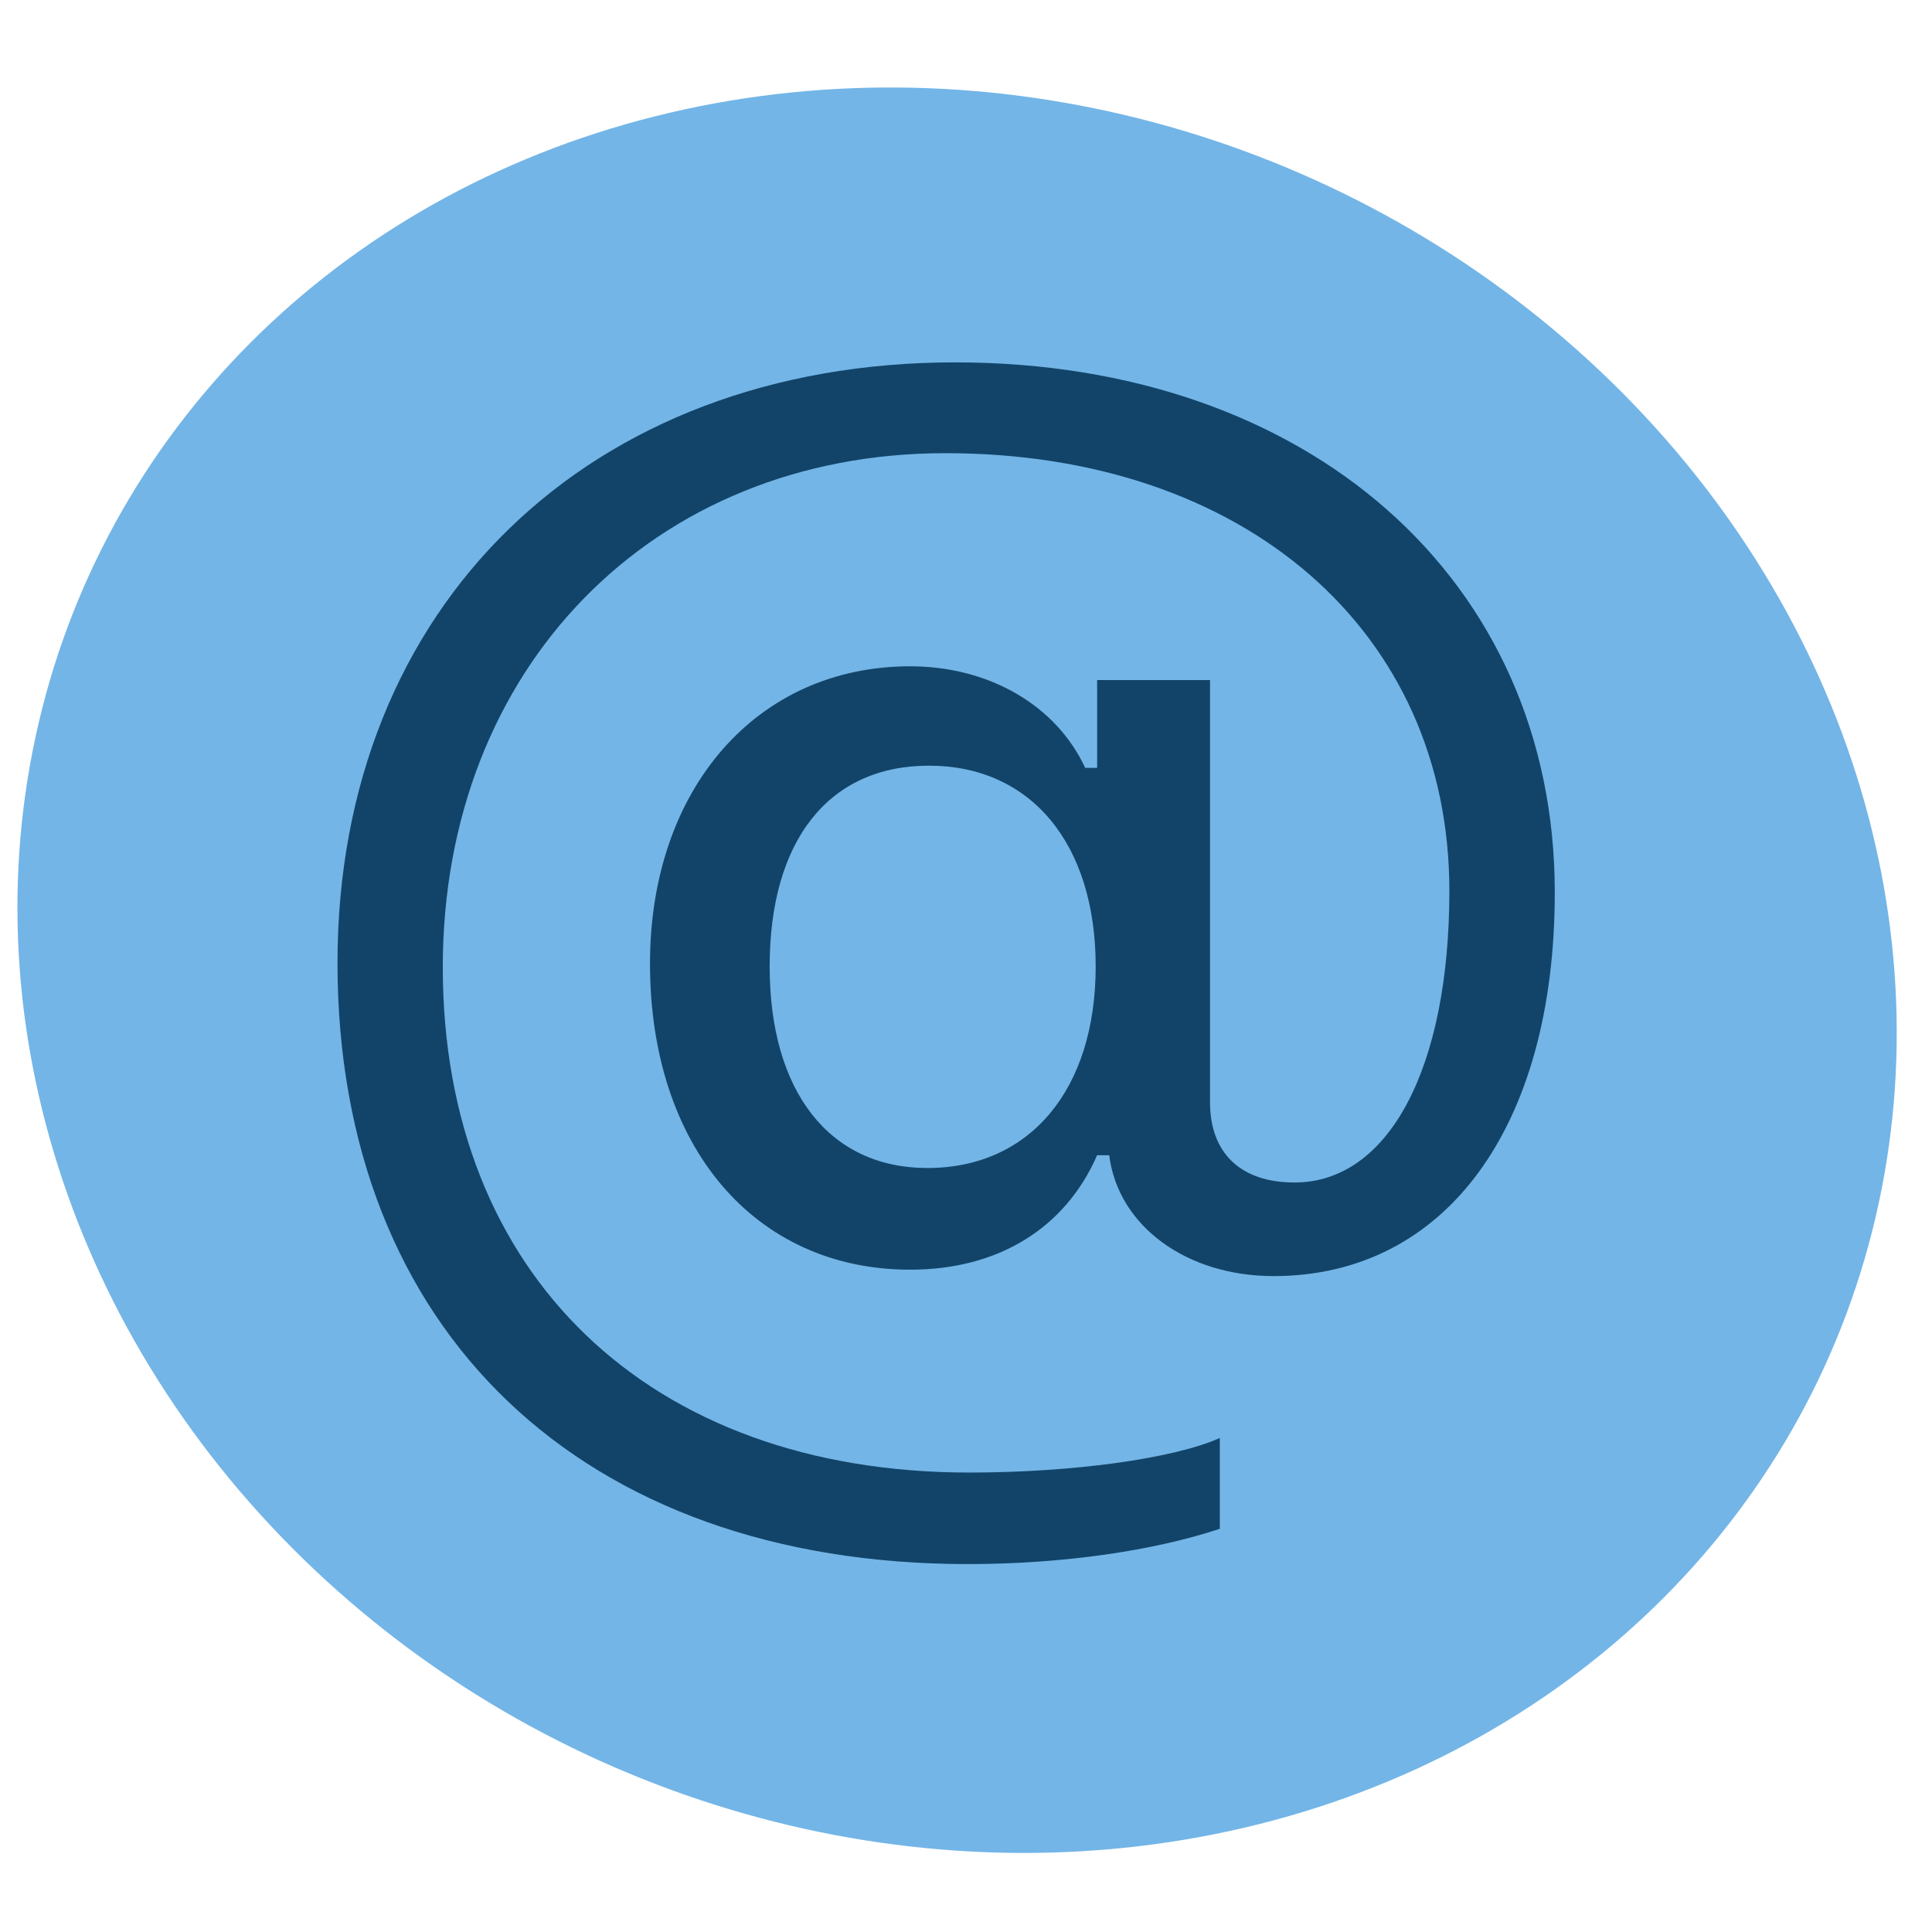<?xml version="1.0" encoding="utf-8"?>
<svg xmlns="http://www.w3.org/2000/svg" width="16" height="16" fill="currentColor" class="bi bi-at" viewBox="0 0 16 16">
  <ellipse style="fill-rule: nonzero; paint-order: markers stroke; fill: rgb(115, 181, 231); transform-box: fill-box; transform-origin: 50% 50%;" cx="8.042" cy="8.155" rx="7.869" ry="7.21" transform="matrix(0.97, 0.245, -0.21, 0.978, -0.082, -0.127)"/>
  <path d="M 12.876 7.39 C 12.876 4.802 10.838 3.001 7.91 3.001 C 4.875 3.001 2.795 5.023 2.795 7.974 C 2.795 11.021 4.82 12.953 8.015 12.953 C 8.795 12.953 9.545 12.845 10.102 12.661 L 10.102 11.909 C 9.712 12.082 8.875 12.195 8.027 12.195 C 5.377 12.195 3.667 10.555 3.667 8.01 C 3.667 5.529 5.408 3.753 7.829 3.753 C 10.306 3.753 12.003 5.225 12.003 7.378 C 12.003 8.845 11.501 9.793 10.72 9.793 C 10.275 9.793 10.021 9.549 10.021 9.13 L 10.021 5.632 L 9.086 5.632 L 9.086 6.359 L 8.987 6.359 C 8.746 5.84 8.189 5.518 7.537 5.518 C 6.269 5.518 5.383 6.532 5.383 7.98 C 5.383 9.495 6.25 10.515 7.538 10.515 C 8.263 10.515 8.82 10.175 9.086 9.567 L 9.186 9.567 C 9.259 10.151 9.823 10.568 10.547 10.568 C 11.971 10.568 12.876 9.334 12.876 7.391 L 12.876 7.39 Z M 6.374 8.004 C 6.374 6.96 6.863 6.341 7.693 6.341 C 8.535 6.341 9.074 6.984 9.074 8.004 C 9.074 9.023 8.529 9.673 7.68 9.673 C 6.87 9.673 6.374 9.041 6.374 8.004" style="fill: rgb(18, 68, 105);"/>
</svg>